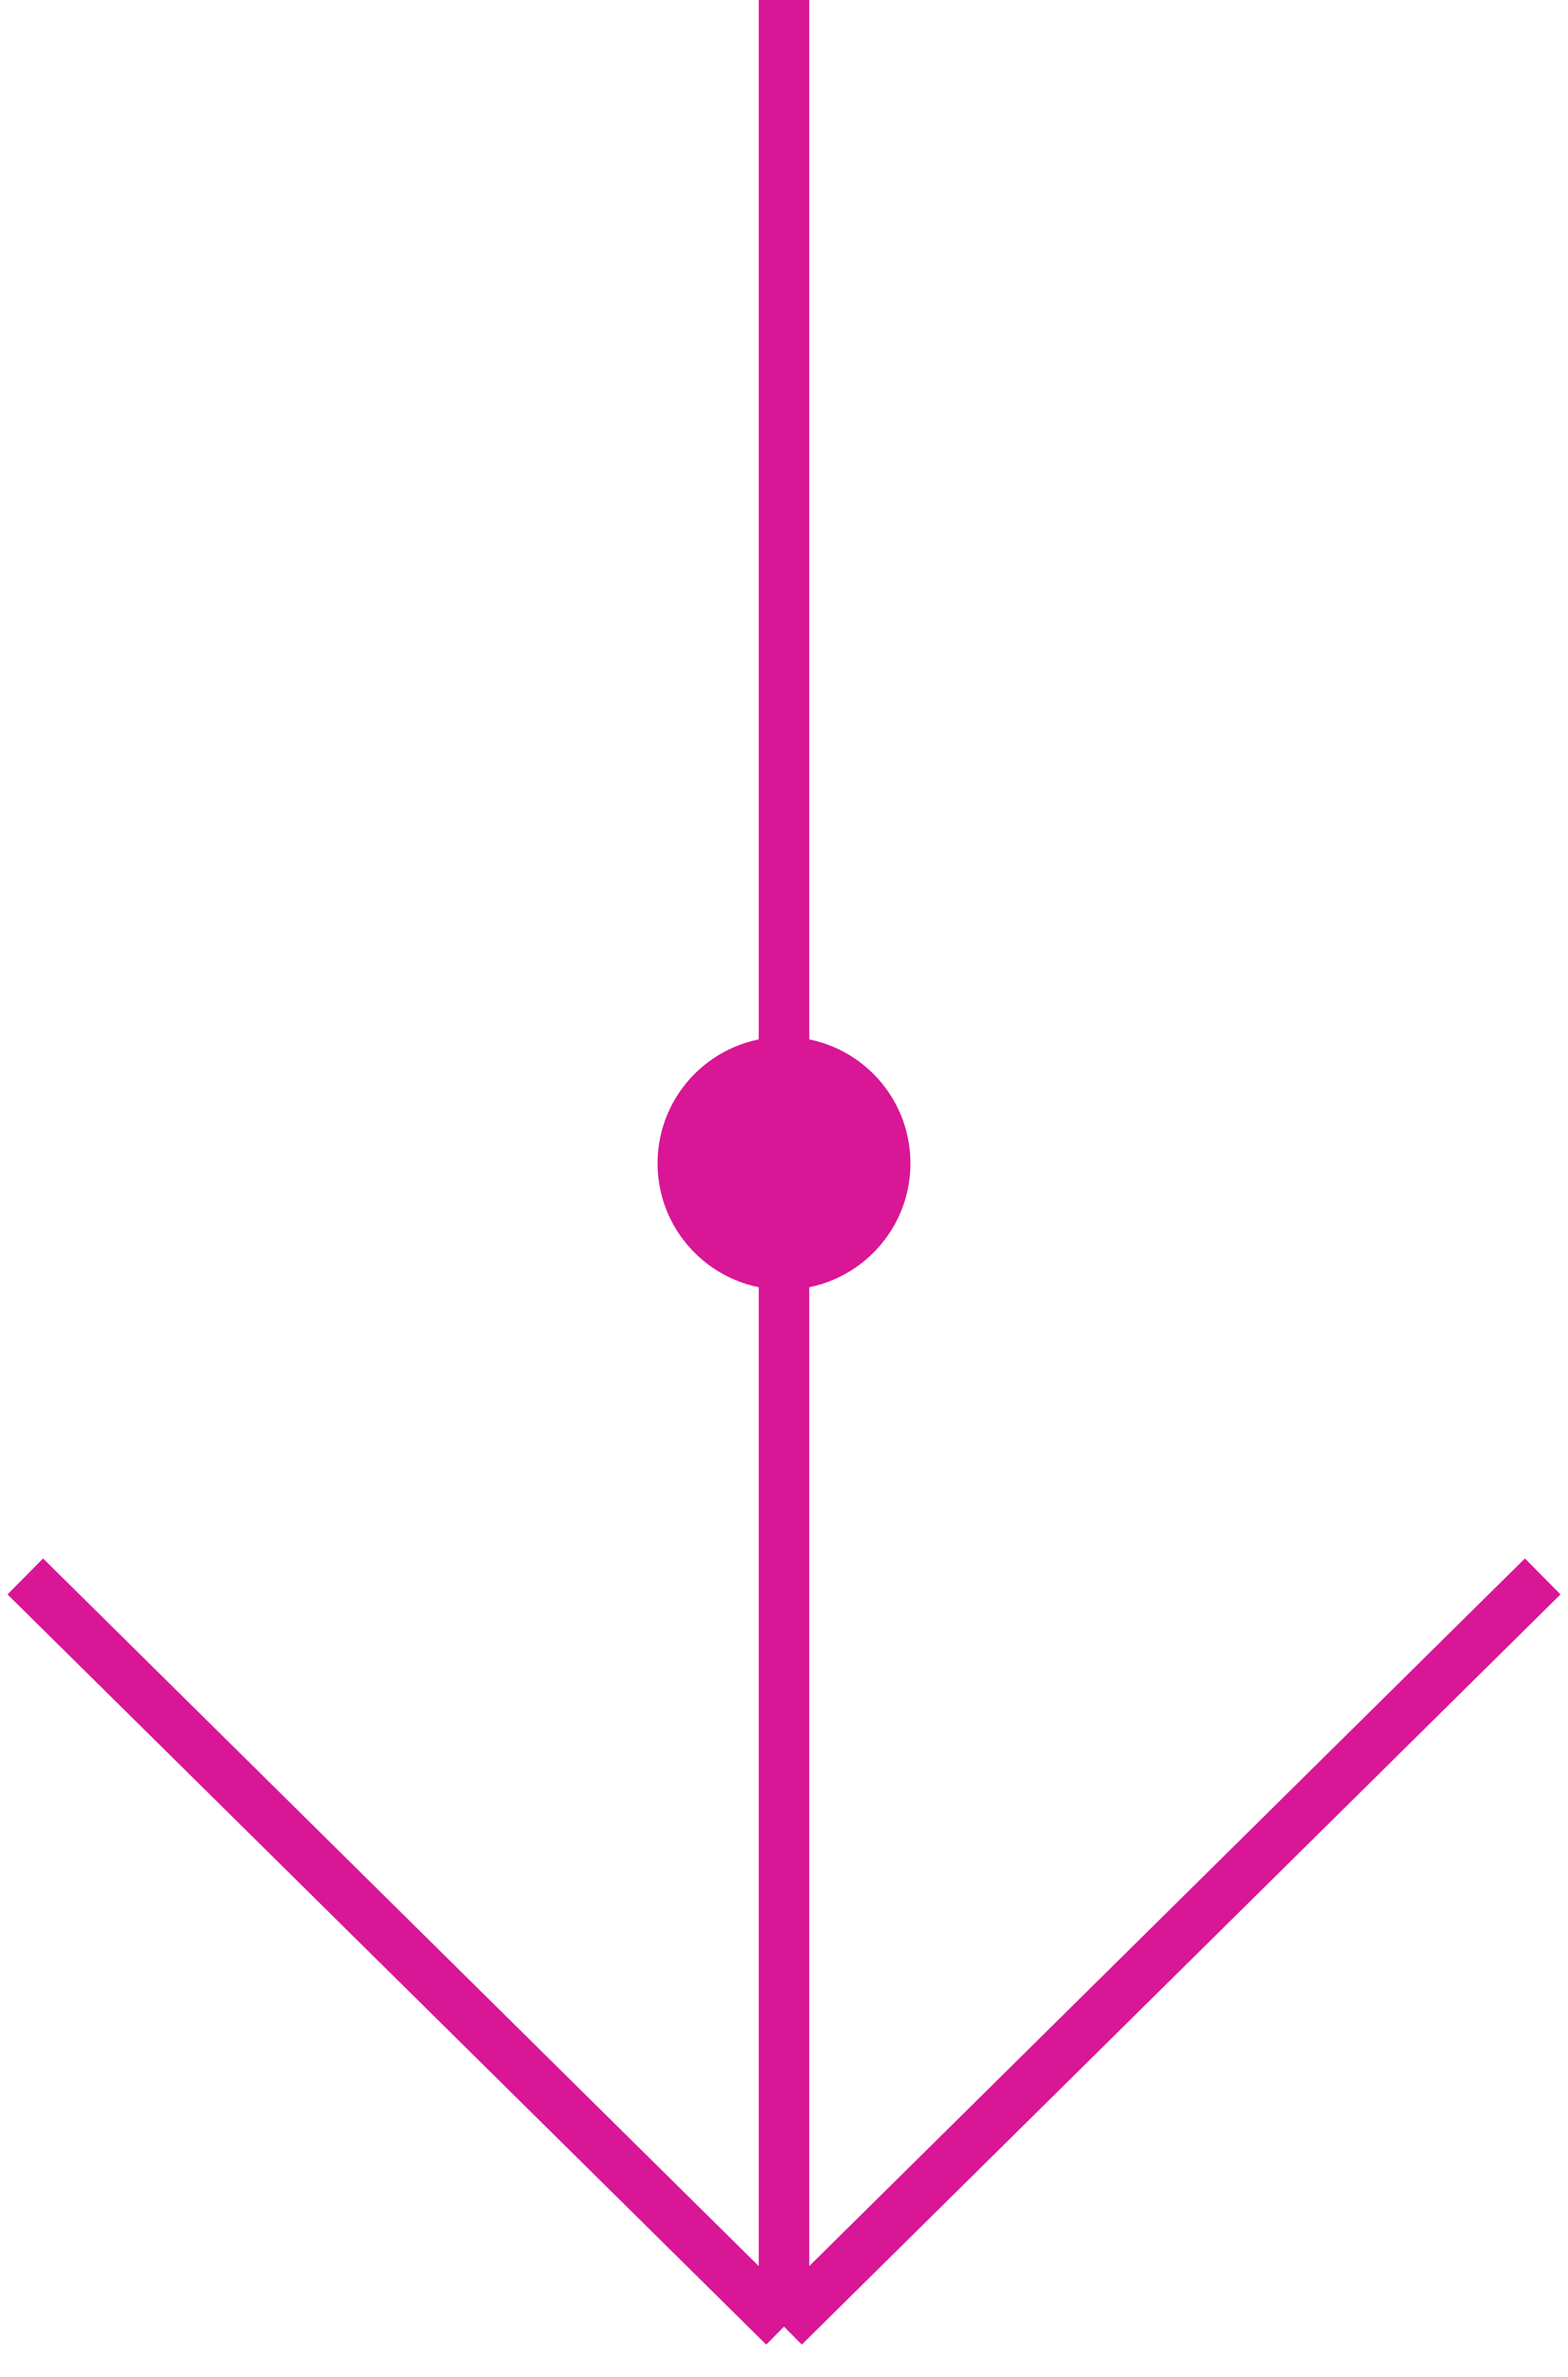 <?xml version="1.0" encoding="UTF-8"?> <svg xmlns="http://www.w3.org/2000/svg" width="62" height="94" viewBox="0 0 62 94" fill="none"><path d="M31 0V92M31 92L61 62.336M31 92L1 62.336" stroke="#D81696" stroke-width="2"></path><path d="M36 46C36 48.761 33.761 51 31 51C28.239 51 26 48.761 26 46C26 43.239 28.239 41 31 41C33.761 41 36 43.239 36 46Z" fill="#D81696"></path></svg> 